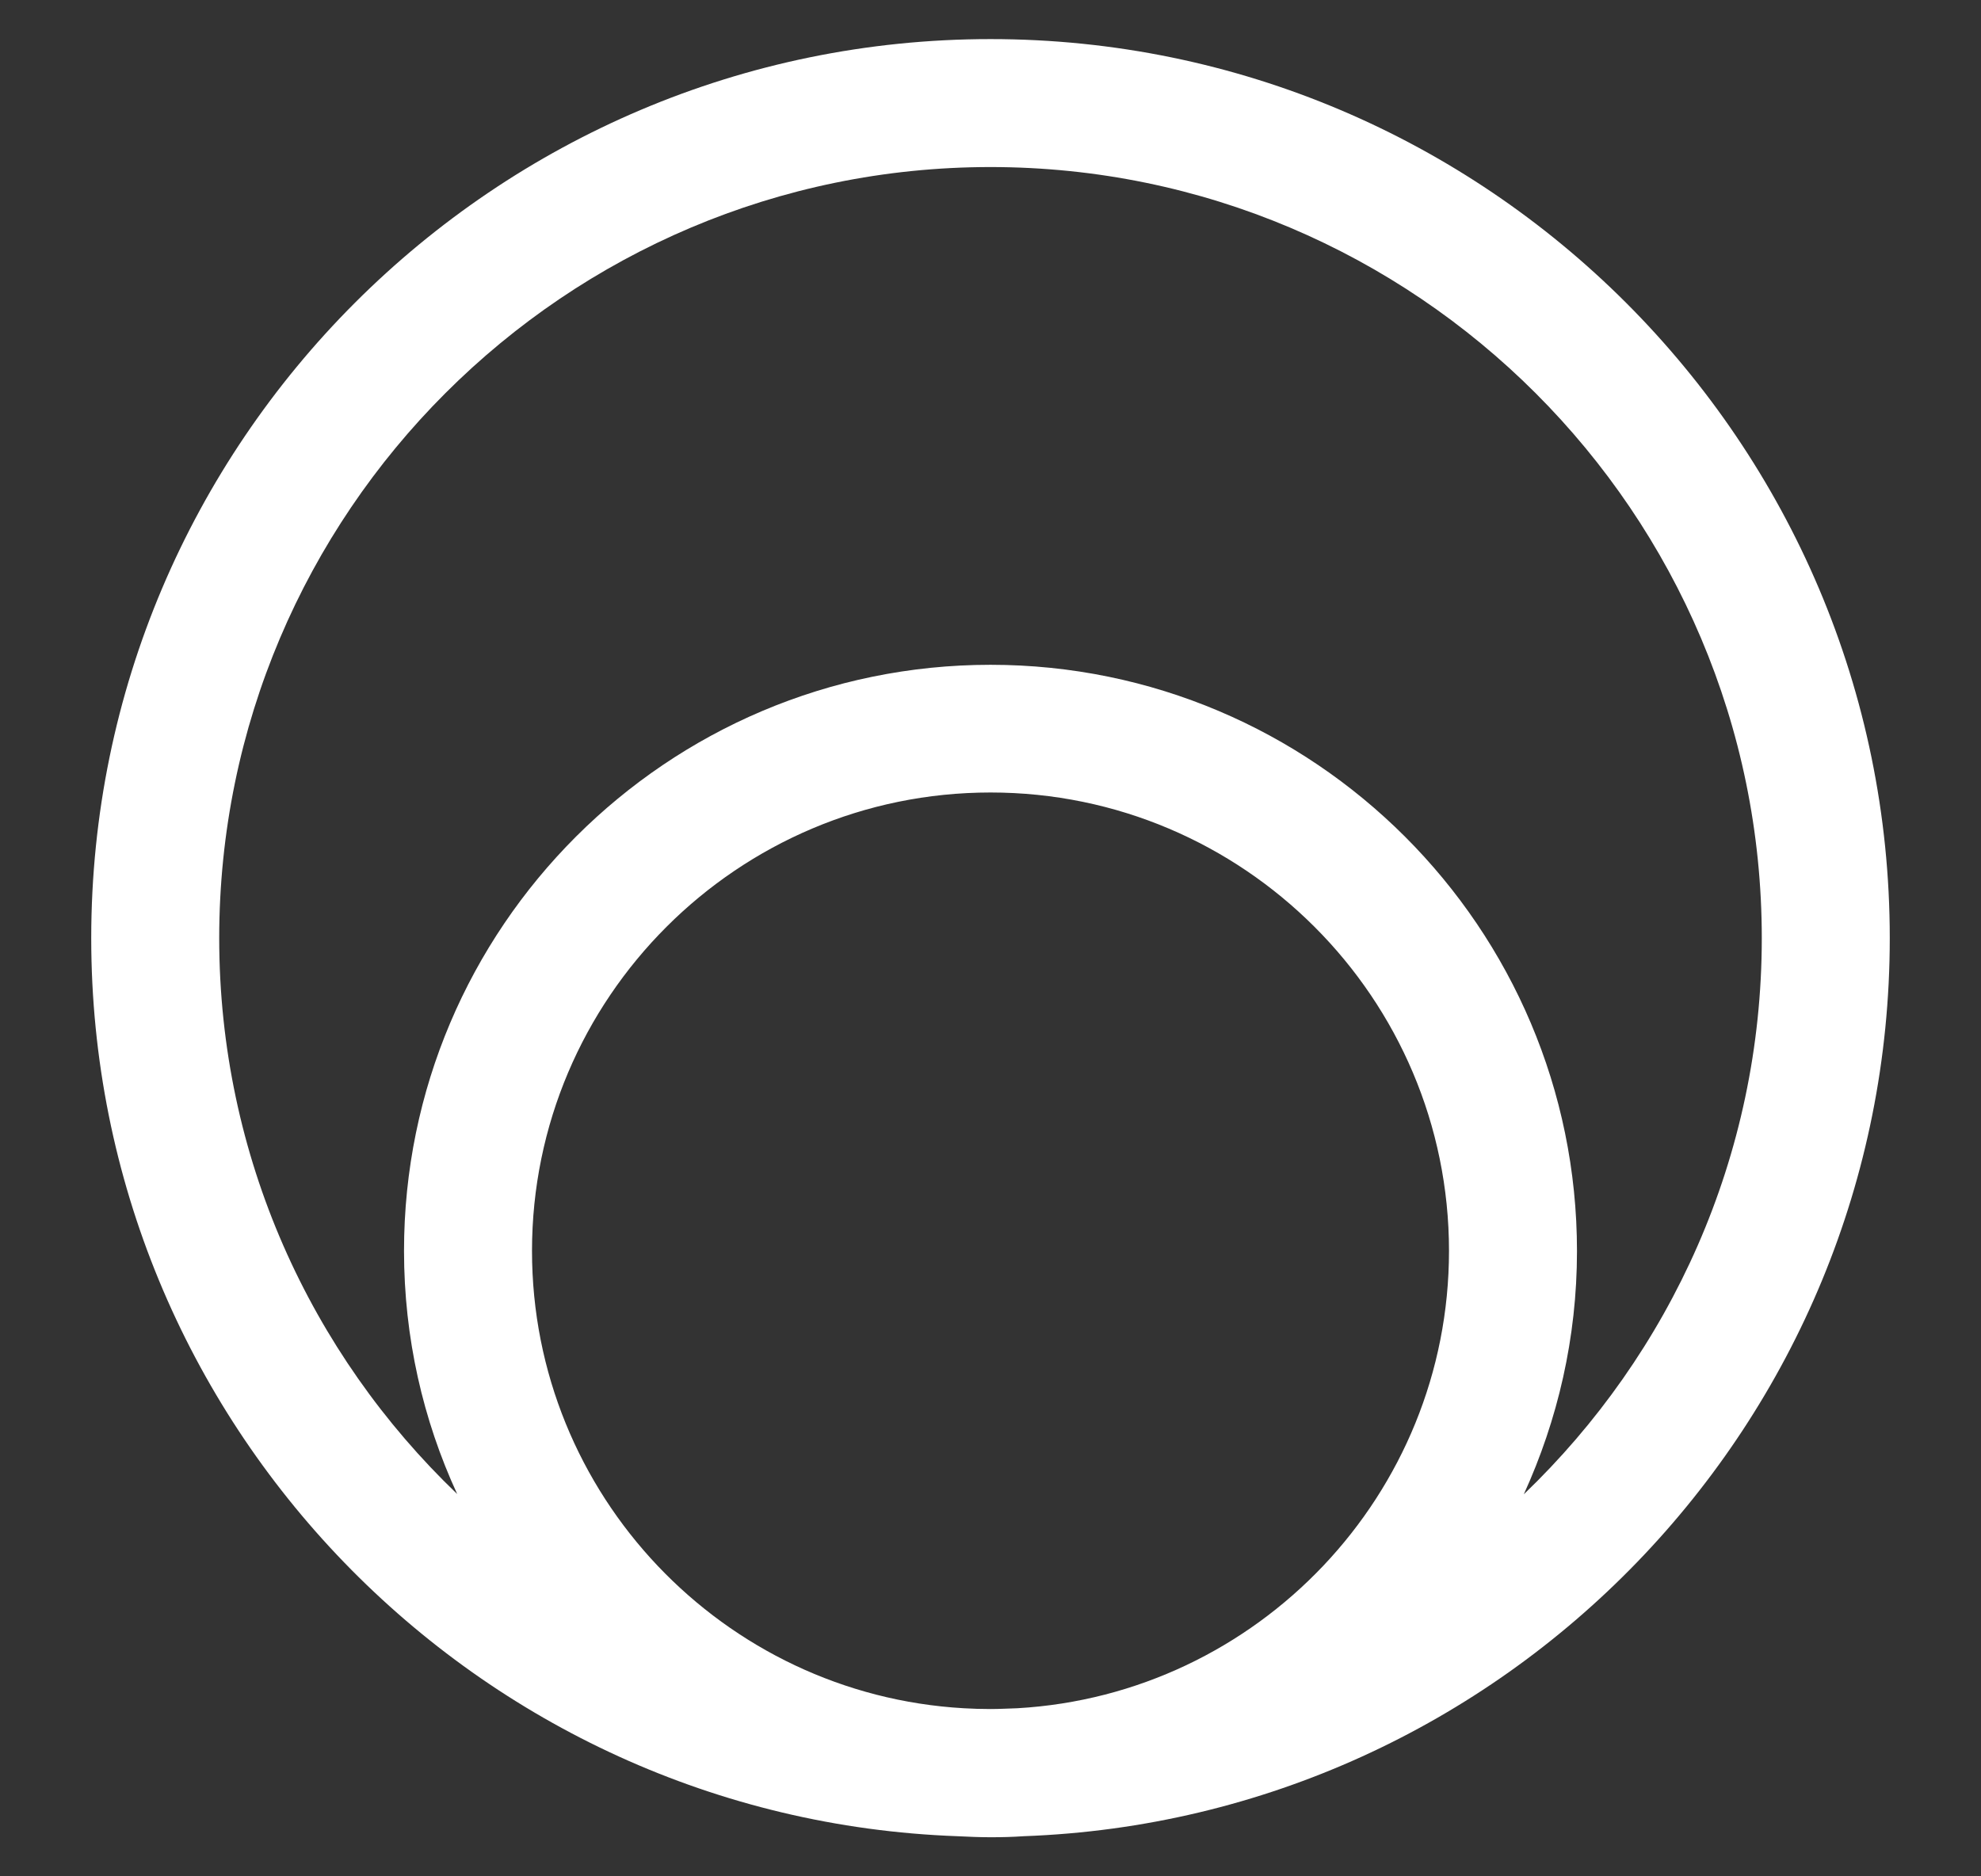 <?xml version="1.0" encoding="UTF-8"?> <!-- Generator: Adobe Illustrator 23.0.3, SVG Export Plug-In . SVG Version: 6.00 Build 0) --> <svg xmlns="http://www.w3.org/2000/svg" xmlns:xlink="http://www.w3.org/1999/xlink" x="0px" y="0px" viewBox="0 0 76 72" style="enable-background:new 0 0 76 72;" xml:space="preserve"><rect x="0" y="0" width="76" height="72" fill="#333333" stroke="none"/> <style type="text/css"> .st0{fill:#E75E5E;} .st1{opacity:0.07;fill:url(#);} .st2{fill:#020659;} .st3{fill:none;} .st4{fill:#D90404;} .st5{fill:#333333;} .st6{fill:none;stroke:#FFFFFF;stroke-width:10;stroke-miterlimit:10;} .st7{opacity:0.35;fill:#020659;} .st8{fill:#FFFFFF;} .st9{fill:#908FB2;} .st10{fill:#BFBFBF;} .st11{fill:#F5F5F8;} .st12{fill:none;stroke:#000000;stroke-width:2;stroke-miterlimit:10;} .st13{fill:#FF0000;} .st14{fill:#666666;} .st15{opacity:0.25;clip-path:url(#SVGID_10_);fill:#CCCDDE;} .st16{opacity:0.25;clip-path:url(#SVGID_12_);fill:#F7CDCD;} .st17{fill:none;stroke:#D90404;stroke-width:5;stroke-miterlimit:10;} .st18{fill:none;stroke:#FFFFFF;stroke-width:2;stroke-miterlimit:10;} .st19{fill:none;stroke:#020659;stroke-miterlimit:10;} .st20{opacity:0.1;fill:#FFFFFF;} .st21{opacity:0.05;fill:url(#);} </style> <g id="Layer_1"> <path class="st8" d="M72.5,36C72.5,16.98,57.02,1.5,38,1.5S3.5,16.98,3.5,36c0,18.59,14.79,33.79,33.22,34.46 c0.42,0.02,0.85,0.04,1.28,0.04s0.85-0.01,1.28-0.04C57.71,69.79,72.5,54.59,72.5,36z M20.41,48c0-9.7,7.89-17.59,17.59-17.59 S55.59,38.3,55.59,48c0,9.35-7.34,17.02-16.56,17.55c-0.34,0.01-0.68,0.03-1.03,0.03s-0.68-0.01-1.03-0.03 C27.75,65.02,20.41,57.36,20.41,48z M58.46,57.34c1.3-2.85,2.04-6,2.04-9.33c0-12.41-10.09-22.5-22.5-22.5S15.5,35.6,15.5,48 c0,3.33,0.73,6.49,2.04,9.33C11.92,51.95,8.41,44.38,8.41,36C8.41,19.68,21.69,6.41,38,6.41S67.59,19.68,67.59,36 C67.59,44.38,64.08,51.95,58.46,57.34z"></path> </g> <g id="Layer_2"> </g> </svg> 